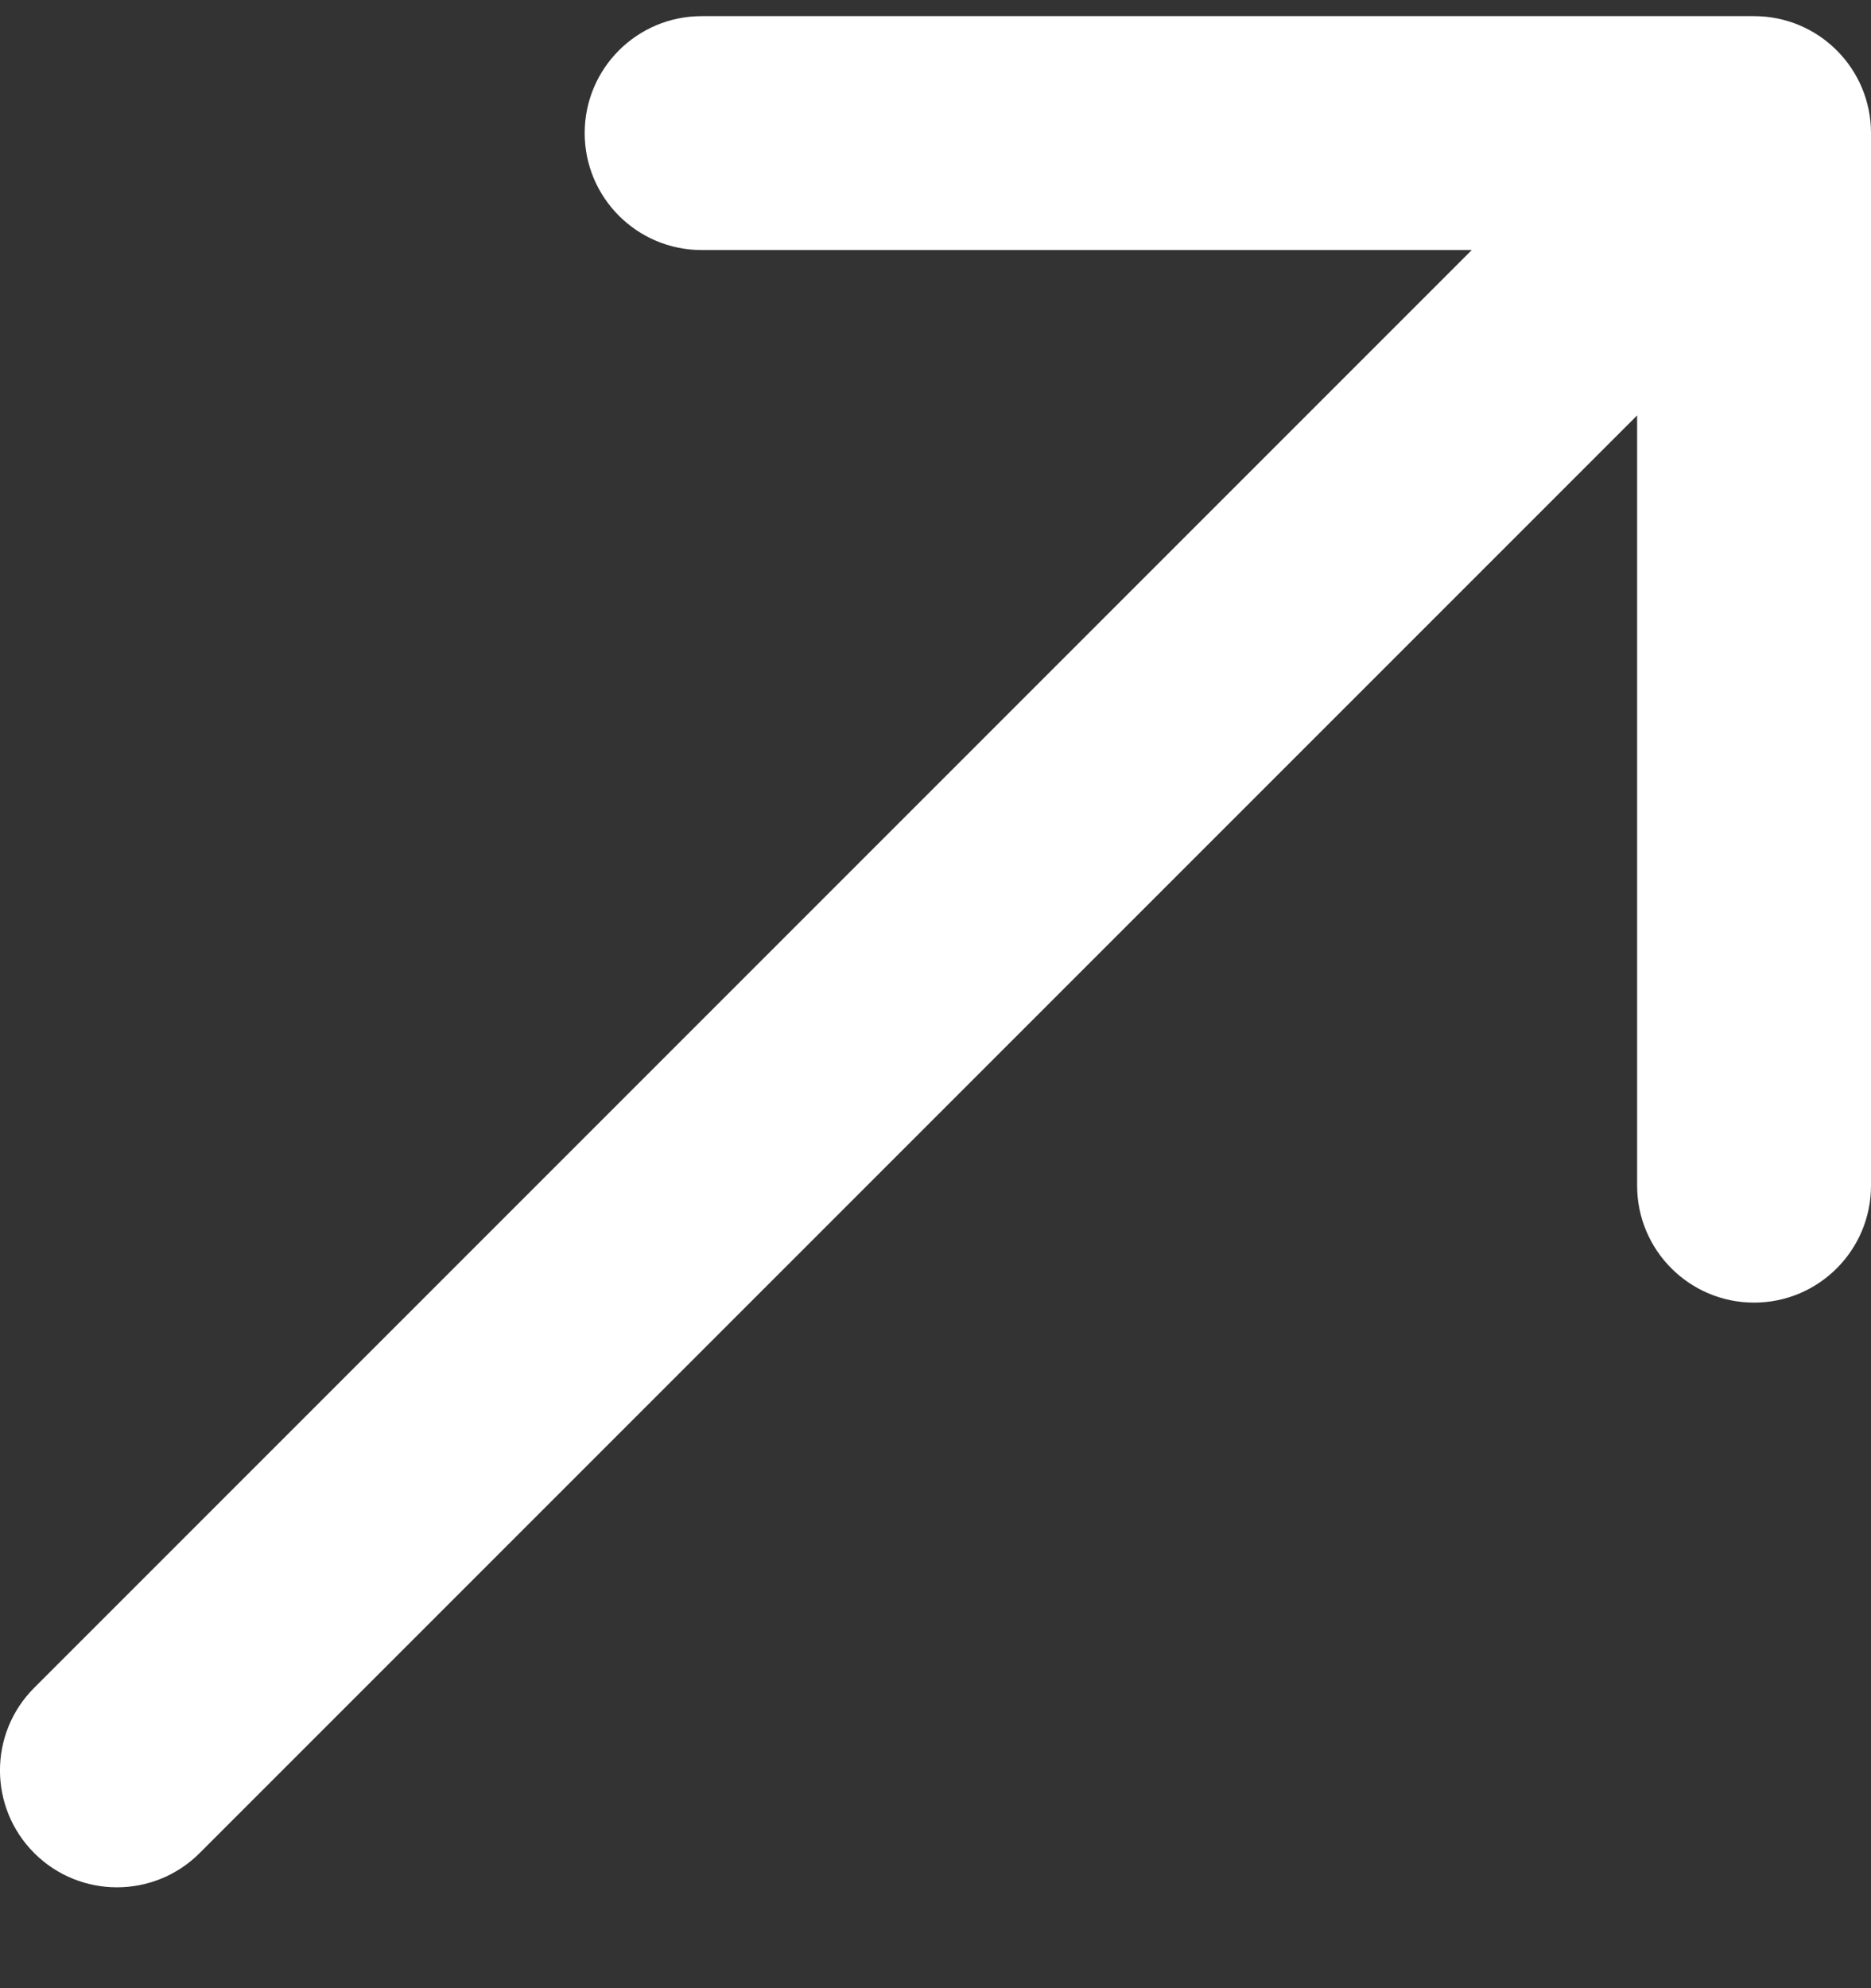 <svg width="16" height="17" viewBox="0 0 16 17" fill="none" xmlns="http://www.w3.org/2000/svg">
<rect x="0" y="0" width="16" height="17" fill="#333333" stroke="none"/>
<path d="M0.293 14.431C-0.098 14.821 -0.098 15.454 0.293 15.845C0.683 16.235 1.317 16.235 1.707 15.845L0.293 14.431ZM16 1.138C16 0.585 15.552 0.138 15 0.138L6 0.138C5.448 0.138 5 0.585 5 1.138C5 1.69 5.448 2.138 6 2.138L14 2.138L14 10.138C14 10.69 14.448 11.138 15 11.138C15.552 11.138 16 10.69 16 10.138L16 1.138ZM1.707 15.845L15.707 1.845L14.293 0.431L0.293 14.431L1.707 15.845Z" fill="#fff" fill-opacity="1
"/>
</svg>
